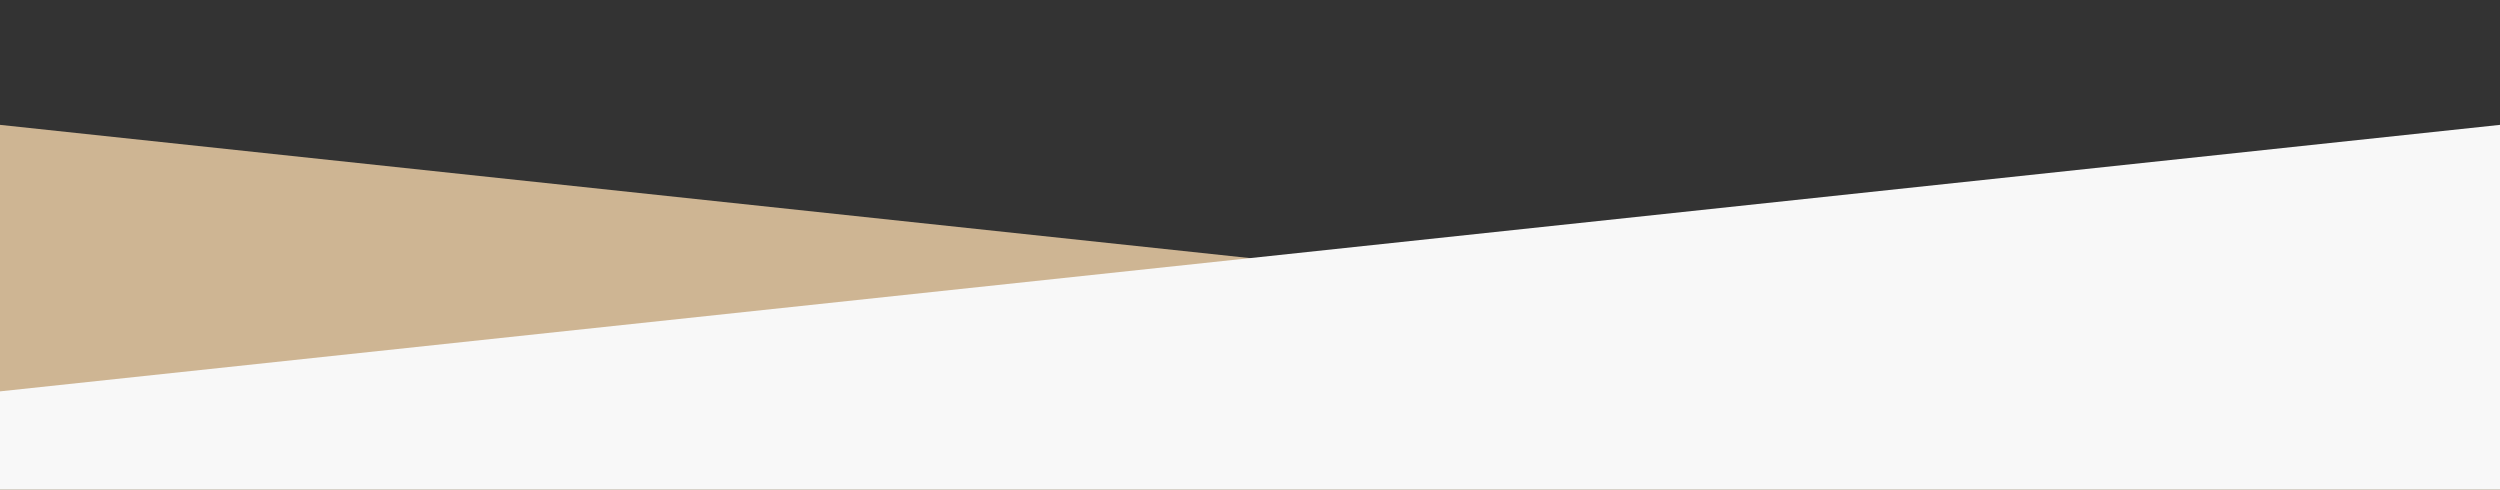 <?xml version="1.0" encoding="UTF-8"?> <svg xmlns="http://www.w3.org/2000/svg" width="429" height="84" viewBox="0 0 429 84" fill="none"><rect x="0" y="0" width="429" height="84" fill="#333333" stroke="none"/><g clip-path="url(#clip0_20_17888)"><path d="M-201 0V84H587L-201 0Z" fill="#CEB593"></path><path d="M630 0V84H-158L630 0Z" fill="#F8F8F8"></path></g><defs><clipPath id="clip0_20_17888"><rect width="429" height="84" fill="white"></rect></clipPath></defs></svg> 